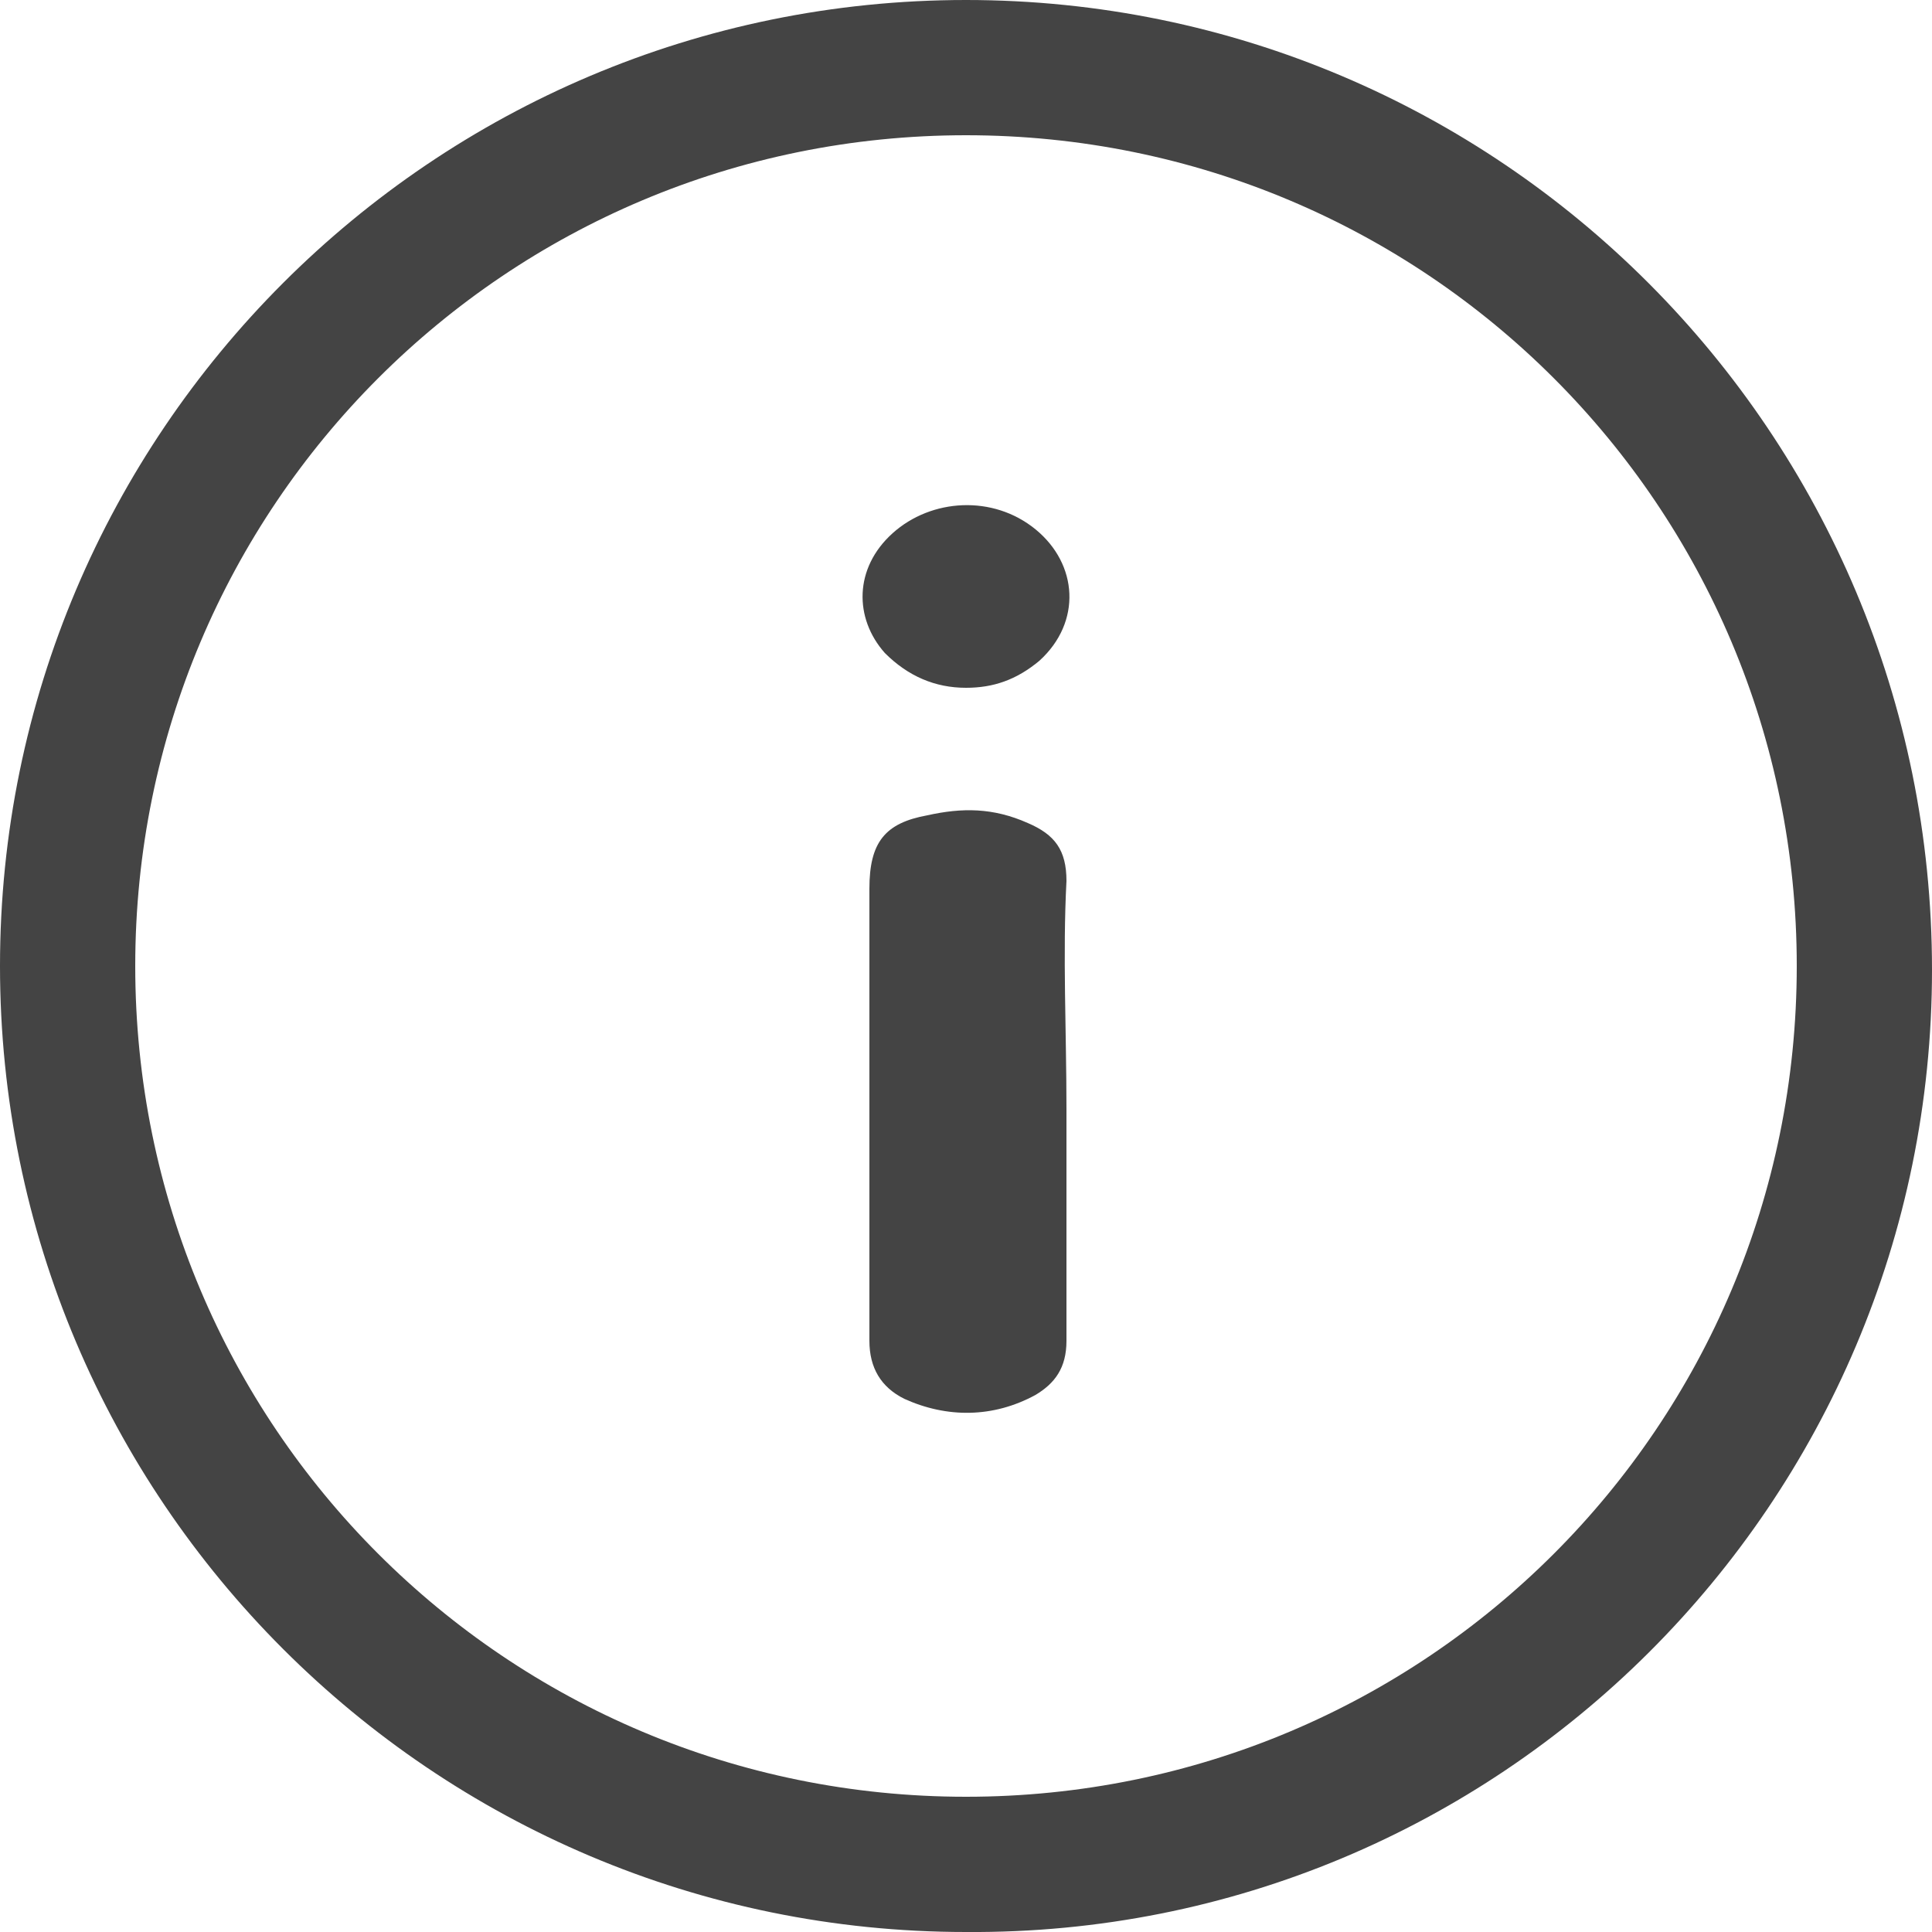 <?xml version="1.0" encoding="UTF-8"?>
<svg width="15px" height="15px" viewBox="0 0 15 15" version="1.1" xmlns="http://www.w3.org/2000/svg" xmlns:xlink="http://www.w3.org/1999/xlink">
    <title>424563D9-3803-40CD-A307-DA8ADD04C90E@2x</title>
    <g id="Registre-/-Login" stroke="none" stroke-width="1" fill="none" fill-rule="evenodd">
        <g id="Registre---usuari-altres" transform="translate(-1196, -552)" fill="#444444" fill-rule="nonzero">
            <g id="info" transform="translate(1196, 552)">
                <path d="M0,7.5 C0,3.36 3.36,0 7.5,0 C11.64,0 15,3.36 15,7.53 C15,11.67 11.64,15.03 7.5,15 C3.36,15 0,11.64 0,7.5 Z M13.95,7.5 C13.95,3.93 11.07,1.05 7.5,1.05 C3.93,1.05 1.05,3.93 1.05,7.5 C1.05,11.07 3.93,13.95 7.5,13.95 C11.07,13.95 13.95,11.07 13.95,7.5 Z" id="Shape"></path>
                <path d="M8.28,8.61 C8.28,9.21 8.28,9.81 8.28,10.41 C8.28,10.62 8.19,10.74 8.04,10.83 C7.71,11.01 7.35,11.01 7.02,10.86 C6.84,10.77 6.75,10.62 6.75,10.41 C6.75,9.24 6.75,8.07 6.75,6.9 C6.75,6.54 6.87,6.39 7.2,6.33 C7.47,6.27 7.71,6.27 7.98,6.39 C8.19,6.48 8.28,6.6 8.28,6.84 C8.25,7.41 8.28,8.01 8.28,8.61 C8.28,8.61 8.28,8.61 8.28,8.61 Z" id="Path"></path>
                <path d="M7.5,5.34 C7.26,5.34 7.05,5.25 6.87,5.07 C6.63,4.8 6.63,4.41 6.93,4.14 C7.23,3.87 7.71,3.84 8.04,4.11 C8.37,4.38 8.4,4.83 8.07,5.13 C7.89,5.28 7.71,5.34 7.5,5.34 Z" id="Path"></path>
            </g>
        </g>
    </g>
</svg>